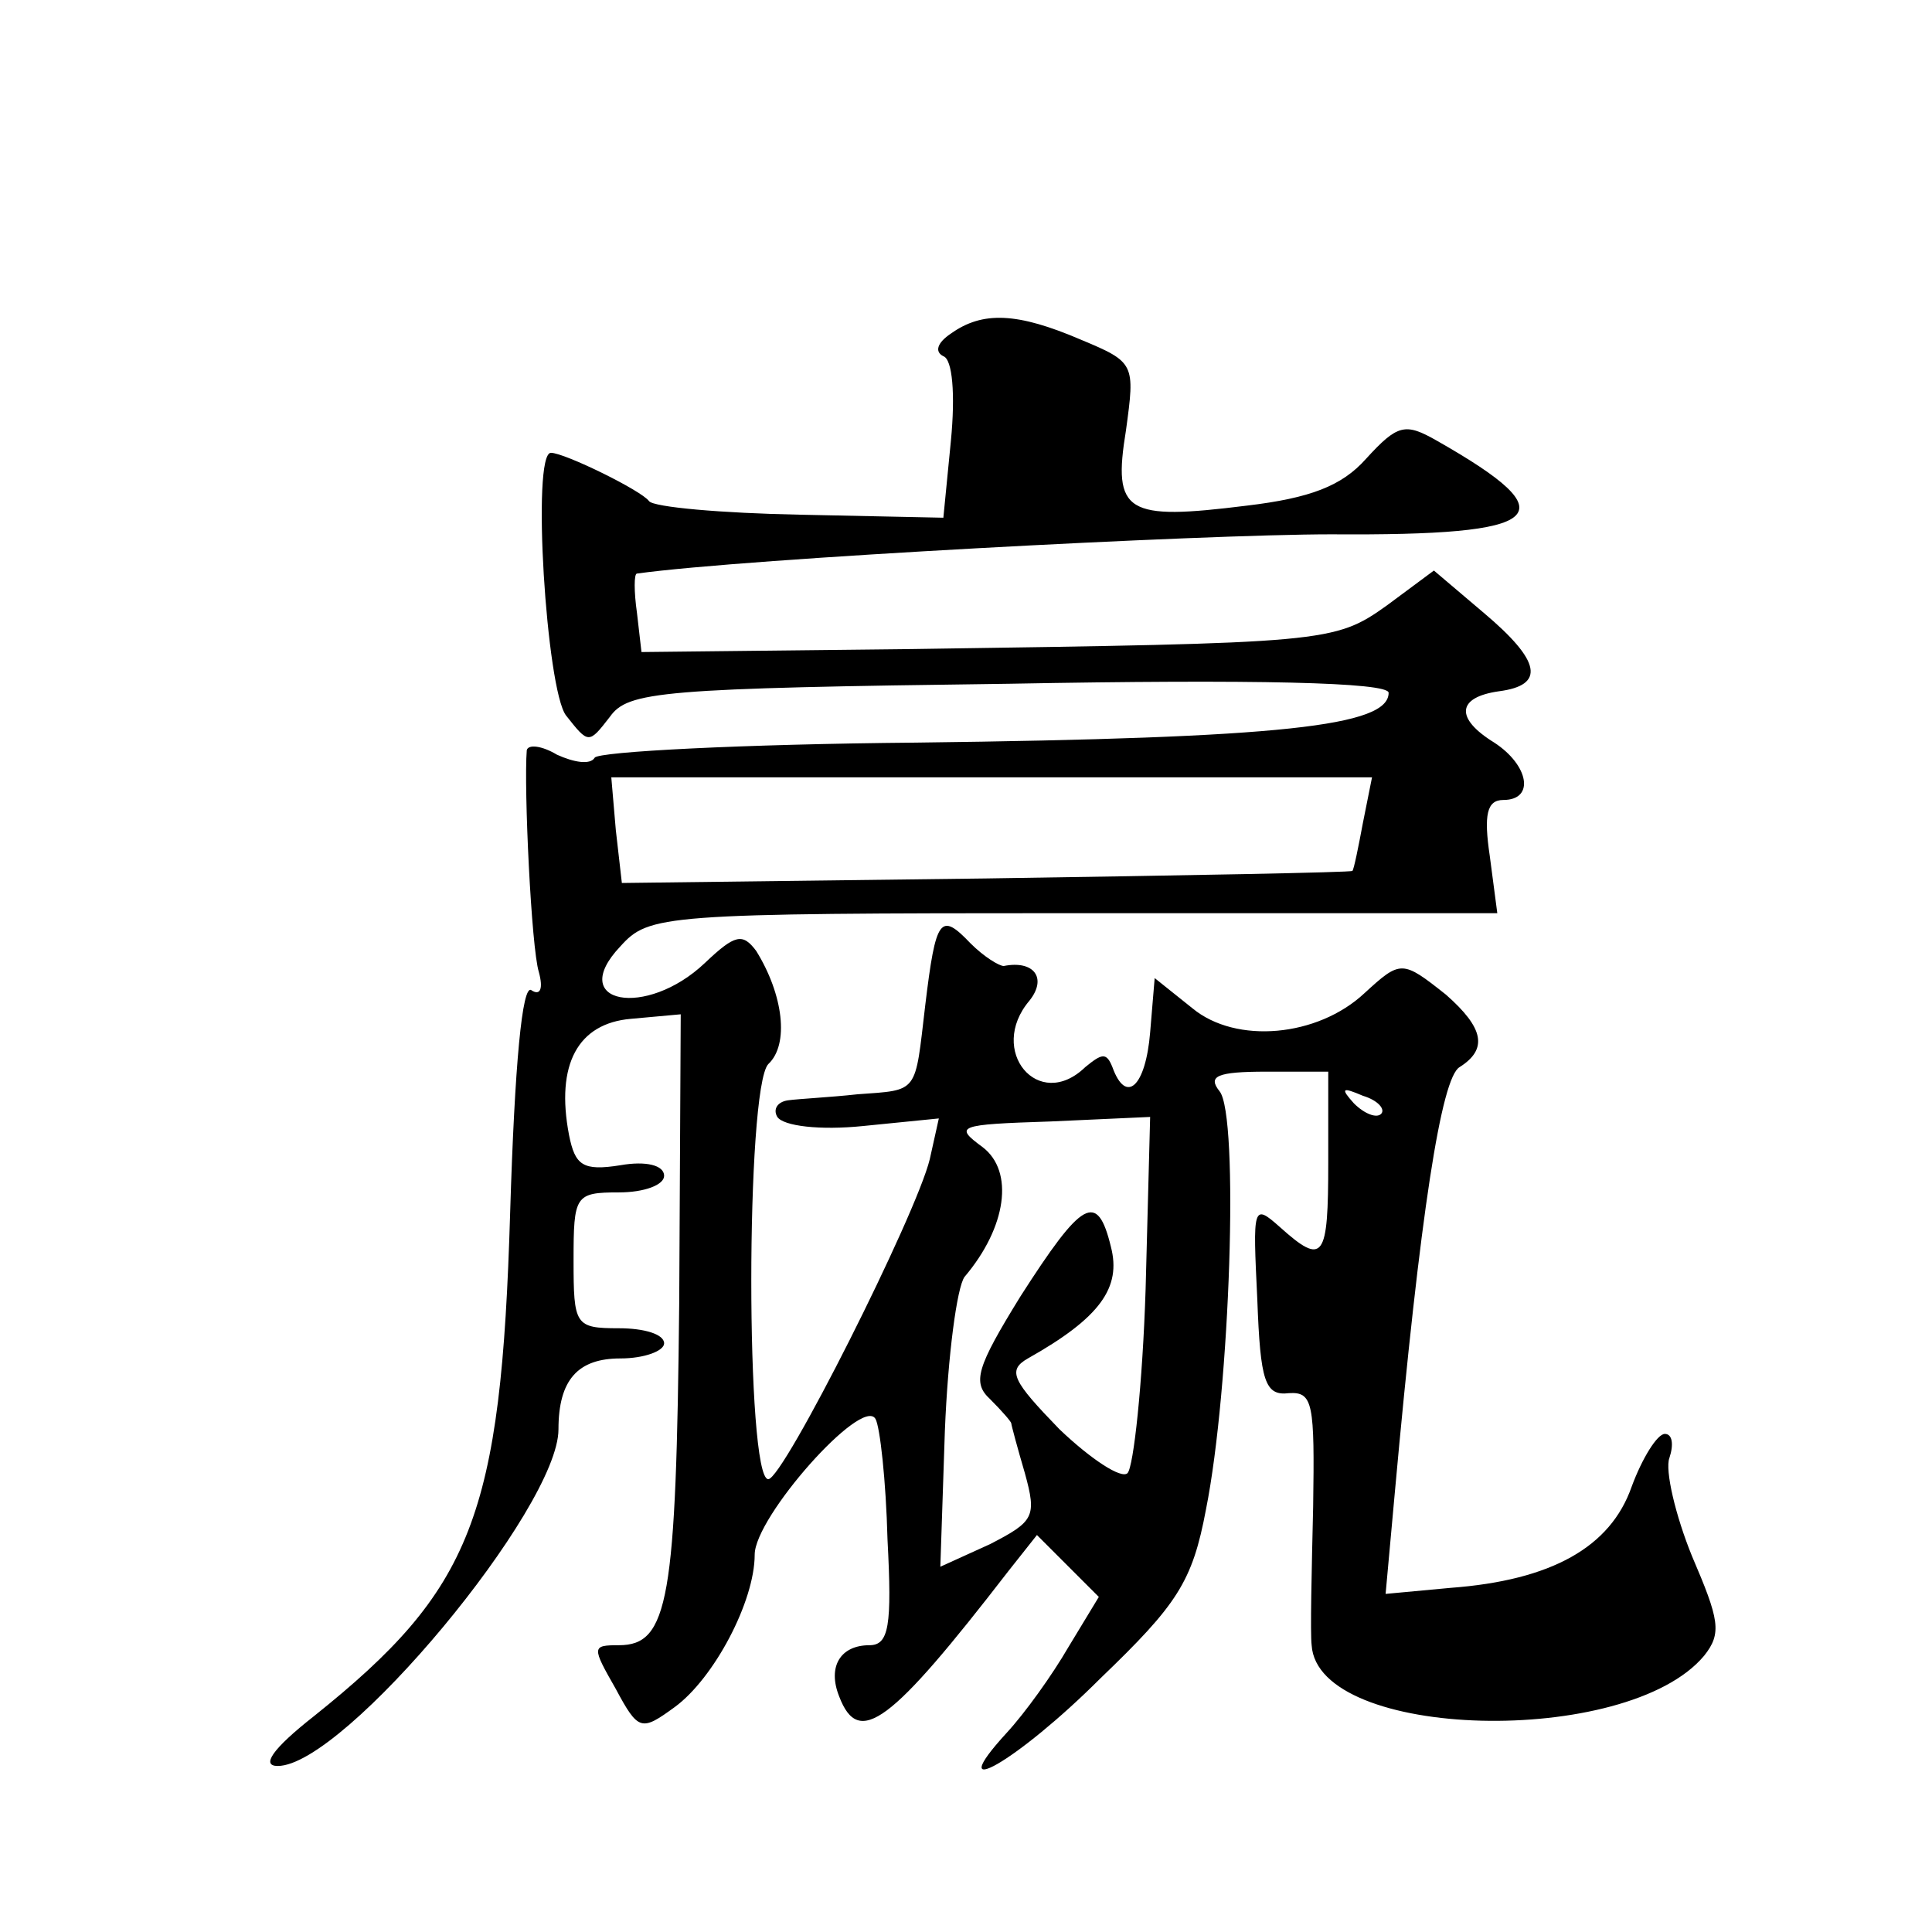 <?xml version="1.0" standalone="no"?>
<!DOCTYPE svg PUBLIC "-//W3C//DTD SVG 20010904//EN"
 "http://www.w3.org/TR/2001/REC-SVG-20010904/DTD/svg10.dtd">
<svg version="1.0" xmlns="http://www.w3.org/2000/svg"
 width="128pt" height="128pt" viewBox="0 0 128 128"
 preserveAspectRatio="xMidYMid meet">
<g transform="translate(0,128) scale(0.1,-0.1)"
fill="#0" stroke="none">
<path d="M630 1059 c-9 -6 -11 -12 -5 -15 6 -2 8 -25 5 -56 l-5 -51 -95 2 c-52
1 -97 5 -100 9 -5 7 -56 32 -65 32 -13 0 -3 -157 10 -174 15 -19 15 -19 29 -1 12
17 33 19 265 22 162 3 251 1 251 -6 0 -22 -70 -30 -313 -33 -115 -1 -211 -6 -213
-10 -3 -5 -14 -3 -25 2 -10 6 -19 7 -20 3 -2 -25 3 -131 8 -147 3 -11 1 -16 -5
-12 -6 4 -11 -49 -14 -147 -6 -202 -25 -250 -130 -334 -28 -22 -35 -33 -24 -33
44 0 186 171 186 223 0 33 13 47 41 47 16 0 29 5 29 10 0 6 -13 10 -30 10 -29 0
-30 2 -30 45 0 43 1 45 30 45 17 0 30 5 30 11 0 7 -12 10 -29 7 -25 -4 -30 0 -34
20 -9 47 6 74 41 77 l33 3 -1 -191 c-2 -197 -7 -227 -40 -227 -18 0 -18 -1 -2 -29
15 -28 17 -28 39 -12 26 19 53 70 53 101 0 25 71 105 80 90 3 -5 7 -41 8 -80 3
-57 1 -70 -12 -70 -19 0 -28 -14 -20 -34 13 -34 34 -18 112 83 l19 24 20 -20 21
-21 -20 -33 c-11 -19 -29 -44 -41 -57 -44 -48 7 -19 62 36 51 49 61 64 70 112 16
80 22 261 9 277 -8 10 -2 13 31 13 l41 0 0 -60 c0 -64 -3 -69 -32 -43 -18 16 -18
14 -15 -48 2 -54 5 -64 21 -62 16 1 17 -7 16 -75 -1 -43 -2 -84 -1 -92 4 -63 209
-68 260 -7 12 15 10 24 -8 66 -11 27 -18 57 -15 65 3 9 2 16 -3 16 -5 0 -15 -16
-22 -35 -14 -40 -53 -62 -120 -67 l-43 -4 6 66 c17 188 31 276 43 283 19 12 16
26 -9 48 -29 23 -30 23 -54 1 -31 -29 -85 -34 -114 -10 l-25 20 -3 -36 c-3 -36
-16 -48 -25 -23 -4 10 -7 9 -18 0 -31 -30 -65 11 -37 44 12 15 3 27 -17 23 -3 0
-13 6 -22 15 -20 21 -23 17 -30 -41 -7 -59 -4 -56 -45 -59 -18 -2 -39 -3 -46 -4
-7 -1 -10 -6 -7 -11 4 -6 28 -9 57 -6 l50 5 -6 -27 c-9 -37 -97 -212 -107 -212
-15 0 -15 259 0 275 14 13 10 46 -8 75 -9 12 -14 11 -34 -8 -39 -37 -92 -27 -56
11 19 21 27 22 300 22 l281 0 -5 38 c-4 27 -2 37 9 37 21 0 17 23 -6 38 -26 16
-25 30 3 34 31 4 28 20 -10 52 l-33 28 -31 -23 c-35 -25 -40 -25 -314 -29 l-180
-2 -3 26 c-2 14 -2 26 0 26 72 10 375 26 460 26 143 -1 158 12 70 62 -21 12 -26
11 -47 -12 -16 -18 -37 -26 -79 -31 -80 -10 -89 -5 -80 50 6 44 6 45 -30 60 -42
18 -65 19 -86 4z m273 -324 c-3 -16 -6 -31 -7 -32 -1 -1 -110 -3 -243 -5 l-241
-3 -4 35 -3 35 252 0 252 0 -6 -30z m12 -193 c-3 -3 -11 0 -18 7 -9 10 -8 11 6
5 10 -3 15 -9 12 -12z m-156 -116 c-2 -63 -8 -118 -12 -122 -4 -4 -24 9 -45 29
-31 32 -35 39 -21 47 48 27 62 47 55 74 -9 37 -19 31 -60 -33 -29 -47 -32 -57 -20
-68 8 -8 14 -15 14 -16 0 -1 4 -16 9 -33 8 -29 6 -32 -23 -47 l-33 -15 3 90 c2
50 8 95 13 102 28 33 33 70 12 86 -19 14 -17 15 45 17 l66 3 -3 -114z"/>
</g>
</svg>
